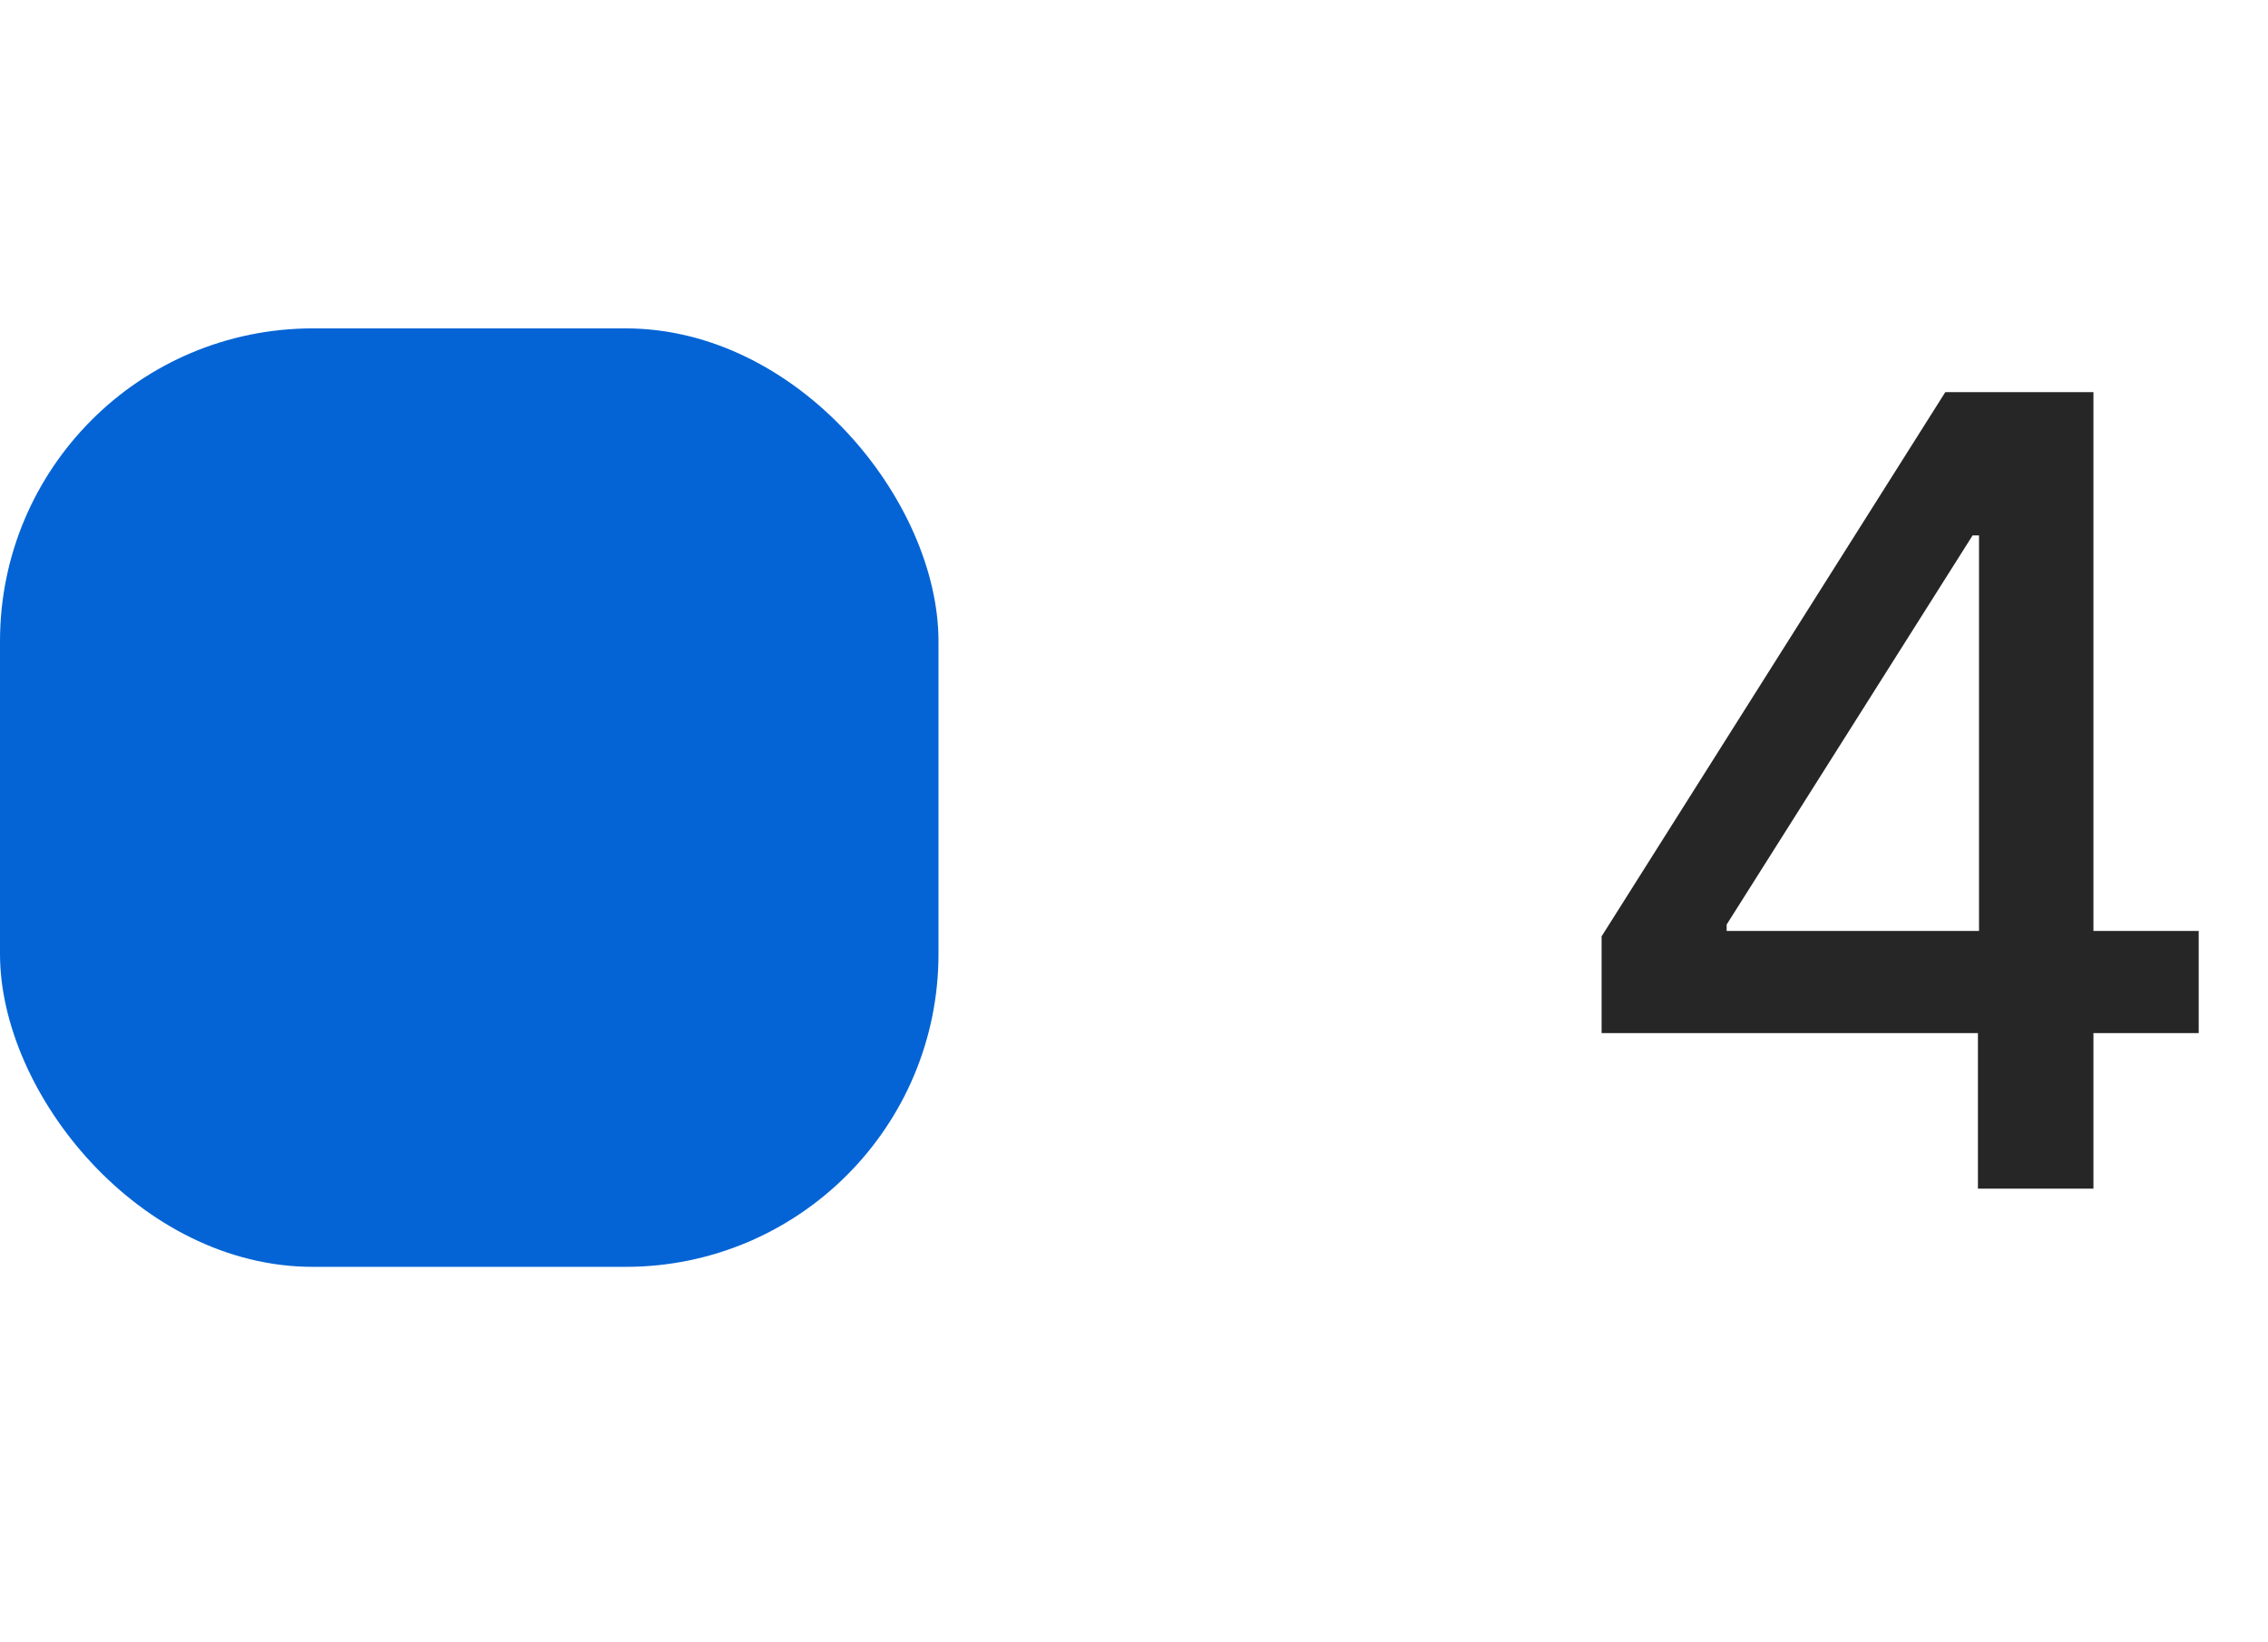 <?xml version="1.0" encoding="UTF-8"?> <svg xmlns="http://www.w3.org/2000/svg" width="29" height="21" viewBox="0 0 29 21" fill="none"> <rect y="4.199" width="12" height="12" rx="4" fill="#0464D5"></rect> <path d="M20.479 13.21V11.973L24.874 5.014H25.852V6.846H25.223L22.078 11.822V11.904H28.114V13.21H20.479ZM25.291 15.199V12.834L25.305 12.267V5.014H26.768V15.199H25.291Z" fill="#262626"></path> </svg> 